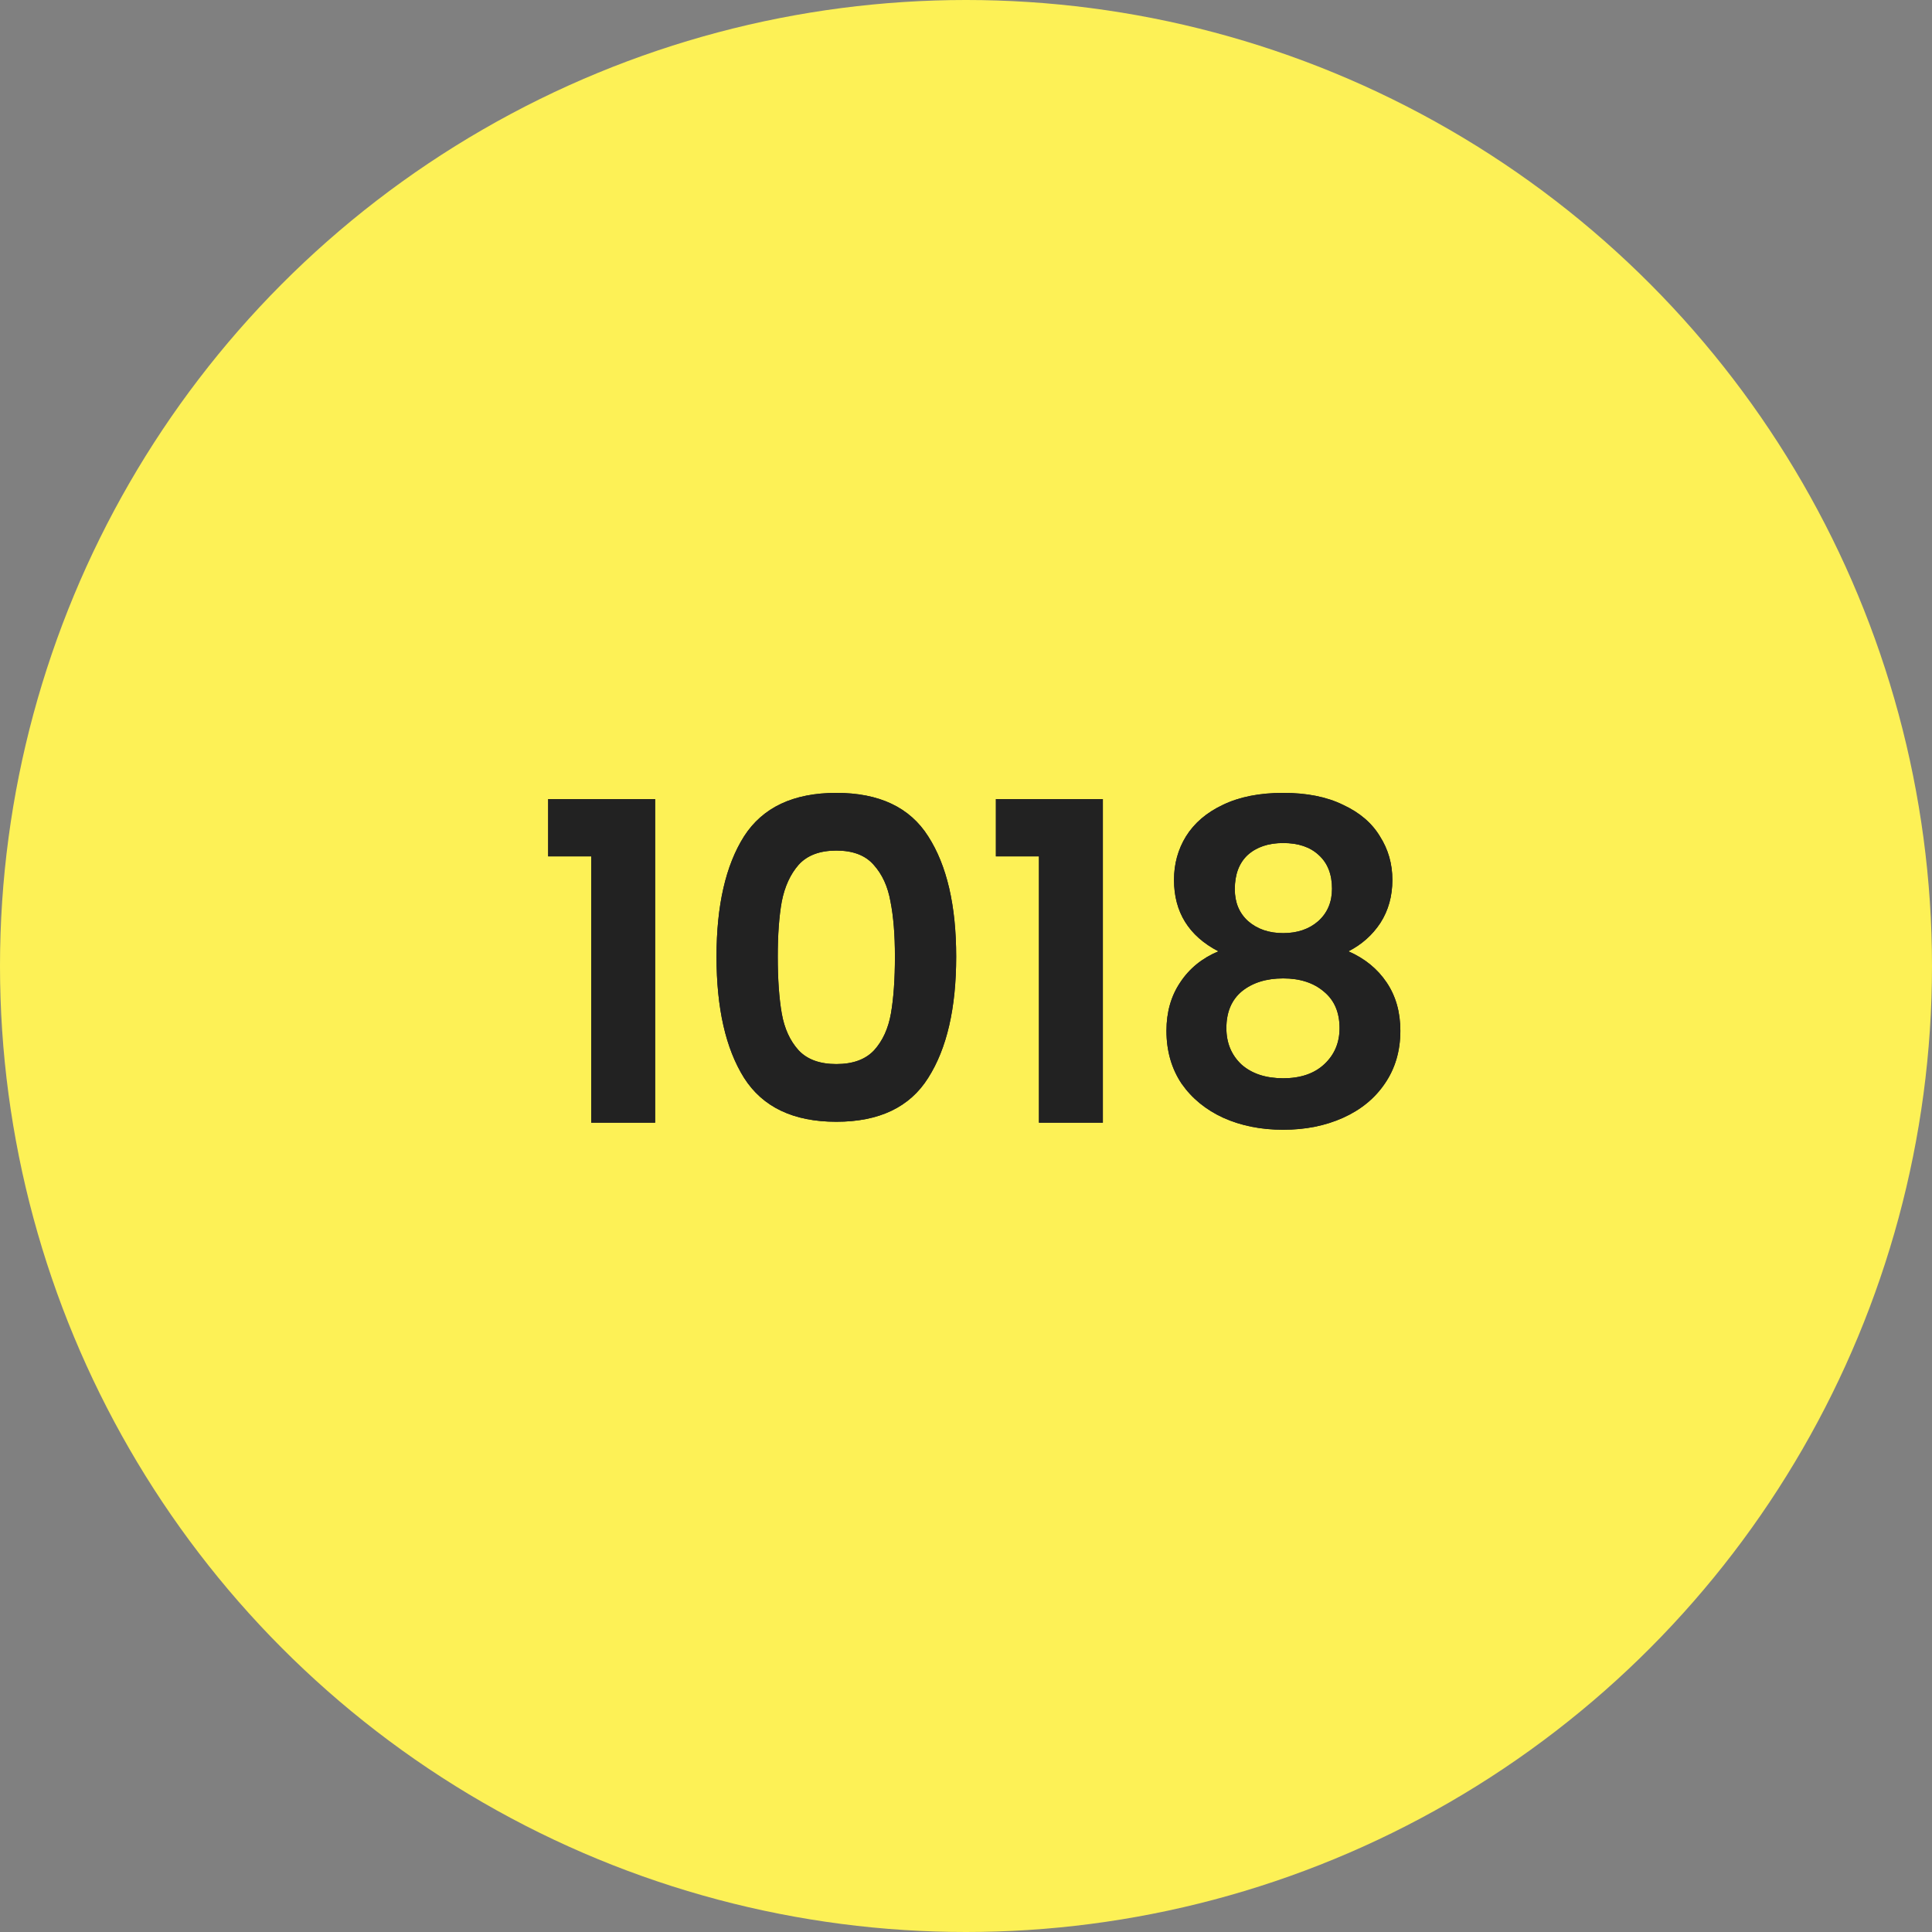 <?xml version="1.0" encoding="UTF-8"?> <svg xmlns="http://www.w3.org/2000/svg" width="74" height="74" viewBox="0 0 74 74" fill="none"><rect x="0" y="0" width="74" height="74" fill="#808080" stroke="none"/><circle cx="37" cy="37" r="37" fill="#FDF156"></circle><path d="M20.996 32.8V30.607H25.093V43H22.645V32.8H20.996ZM27.444 36.642C27.444 34.681 27.795 33.146 28.498 32.035C29.212 30.924 30.391 30.369 32.034 30.369C33.677 30.369 34.85 30.924 35.553 32.035C36.267 33.146 36.624 34.681 36.624 36.642C36.624 38.614 36.267 40.161 35.553 41.283C34.85 42.405 33.677 42.966 32.034 42.966C30.391 42.966 29.212 42.405 28.498 41.283C27.795 40.161 27.444 38.614 27.444 36.642ZM34.278 36.642C34.278 35.803 34.221 35.101 34.108 34.534C34.006 33.956 33.791 33.486 33.462 33.123C33.145 32.76 32.669 32.579 32.034 32.579C31.399 32.579 30.918 32.76 30.589 33.123C30.272 33.486 30.056 33.956 29.943 34.534C29.841 35.101 29.79 35.803 29.79 36.642C29.79 37.503 29.841 38.229 29.943 38.818C30.045 39.396 30.26 39.866 30.589 40.229C30.918 40.58 31.399 40.756 32.034 40.756C32.669 40.756 33.15 40.58 33.479 40.229C33.808 39.866 34.023 39.396 34.125 38.818C34.227 38.229 34.278 37.503 34.278 36.642ZM38.145 32.8V30.607H42.242V43H39.794V32.8H38.145ZM46.667 36.438C45.534 35.849 44.967 34.936 44.967 33.701C44.967 33.089 45.12 32.534 45.426 32.035C45.744 31.525 46.214 31.123 46.837 30.828C47.472 30.522 48.243 30.369 49.149 30.369C50.056 30.369 50.821 30.522 51.444 30.828C52.079 31.123 52.549 31.525 52.855 32.035C53.173 32.534 53.331 33.089 53.331 33.701C53.331 34.324 53.178 34.874 52.872 35.35C52.566 35.815 52.158 36.177 51.648 36.438C52.272 36.71 52.759 37.107 53.11 37.628C53.462 38.149 53.637 38.767 53.637 39.481C53.637 40.252 53.439 40.926 53.042 41.504C52.657 42.071 52.124 42.507 51.444 42.813C50.764 43.119 49.999 43.272 49.149 43.272C48.299 43.272 47.534 43.119 46.854 42.813C46.186 42.507 45.653 42.071 45.256 41.504C44.871 40.926 44.678 40.252 44.678 39.481C44.678 38.767 44.854 38.149 45.205 37.628C45.557 37.095 46.044 36.699 46.667 36.438ZM51.019 34.041C51.019 33.486 50.849 33.055 50.509 32.749C50.181 32.443 49.727 32.29 49.149 32.29C48.583 32.29 48.129 32.443 47.789 32.749C47.461 33.055 47.296 33.491 47.296 34.058C47.296 34.568 47.466 34.976 47.806 35.282C48.158 35.588 48.605 35.741 49.149 35.741C49.693 35.741 50.141 35.588 50.492 35.282C50.844 34.965 51.019 34.551 51.019 34.041ZM49.149 37.475C48.503 37.475 47.976 37.639 47.568 37.968C47.172 38.297 46.973 38.767 46.973 39.379C46.973 39.946 47.166 40.41 47.551 40.773C47.948 41.124 48.481 41.3 49.149 41.3C49.818 41.3 50.345 41.119 50.73 40.756C51.116 40.393 51.308 39.934 51.308 39.379C51.308 38.778 51.11 38.314 50.713 37.985C50.317 37.645 49.795 37.475 49.149 37.475Z" fill="#222222"></path><path d="M20.996 32.8V30.607H25.093V43H22.645V32.8H20.996ZM27.444 36.642C27.444 34.681 27.795 33.146 28.498 32.035C29.212 30.924 30.391 30.369 32.034 30.369C33.677 30.369 34.85 30.924 35.553 32.035C36.267 33.146 36.624 34.681 36.624 36.642C36.624 38.614 36.267 40.161 35.553 41.283C34.85 42.405 33.677 42.966 32.034 42.966C30.391 42.966 29.212 42.405 28.498 41.283C27.795 40.161 27.444 38.614 27.444 36.642ZM34.278 36.642C34.278 35.803 34.221 35.101 34.108 34.534C34.006 33.956 33.791 33.486 33.462 33.123C33.145 32.76 32.669 32.579 32.034 32.579C31.399 32.579 30.918 32.76 30.589 33.123C30.272 33.486 30.056 33.956 29.943 34.534C29.841 35.101 29.79 35.803 29.79 36.642C29.79 37.503 29.841 38.229 29.943 38.818C30.045 39.396 30.26 39.866 30.589 40.229C30.918 40.58 31.399 40.756 32.034 40.756C32.669 40.756 33.15 40.58 33.479 40.229C33.808 39.866 34.023 39.396 34.125 38.818C34.227 38.229 34.278 37.503 34.278 36.642ZM38.145 32.8V30.607H42.242V43H39.794V32.8H38.145ZM46.667 36.438C45.534 35.849 44.967 34.936 44.967 33.701C44.967 33.089 45.12 32.534 45.426 32.035C45.744 31.525 46.214 31.123 46.837 30.828C47.472 30.522 48.243 30.369 49.149 30.369C50.056 30.369 50.821 30.522 51.444 30.828C52.079 31.123 52.549 31.525 52.855 32.035C53.173 32.534 53.331 33.089 53.331 33.701C53.331 34.324 53.178 34.874 52.872 35.35C52.566 35.815 52.158 36.177 51.648 36.438C52.272 36.71 52.759 37.107 53.11 37.628C53.462 38.149 53.637 38.767 53.637 39.481C53.637 40.252 53.439 40.926 53.042 41.504C52.657 42.071 52.124 42.507 51.444 42.813C50.764 43.119 49.999 43.272 49.149 43.272C48.299 43.272 47.534 43.119 46.854 42.813C46.186 42.507 45.653 42.071 45.256 41.504C44.871 40.926 44.678 40.252 44.678 39.481C44.678 38.767 44.854 38.149 45.205 37.628C45.557 37.095 46.044 36.699 46.667 36.438ZM51.019 34.041C51.019 33.486 50.849 33.055 50.509 32.749C50.181 32.443 49.727 32.29 49.149 32.29C48.583 32.29 48.129 32.443 47.789 32.749C47.461 33.055 47.296 33.491 47.296 34.058C47.296 34.568 47.466 34.976 47.806 35.282C48.158 35.588 48.605 35.741 49.149 35.741C49.693 35.741 50.141 35.588 50.492 35.282C50.844 34.965 51.019 34.551 51.019 34.041ZM49.149 37.475C48.503 37.475 47.976 37.639 47.568 37.968C47.172 38.297 46.973 38.767 46.973 39.379C46.973 39.946 47.166 40.41 47.551 40.773C47.948 41.124 48.481 41.3 49.149 41.3C49.818 41.3 50.345 41.119 50.73 40.756C51.116 40.393 51.308 39.934 51.308 39.379C51.308 38.778 51.11 38.314 50.713 37.985C50.317 37.645 49.795 37.475 49.149 37.475Z" fill="#222222"></path></svg> 
